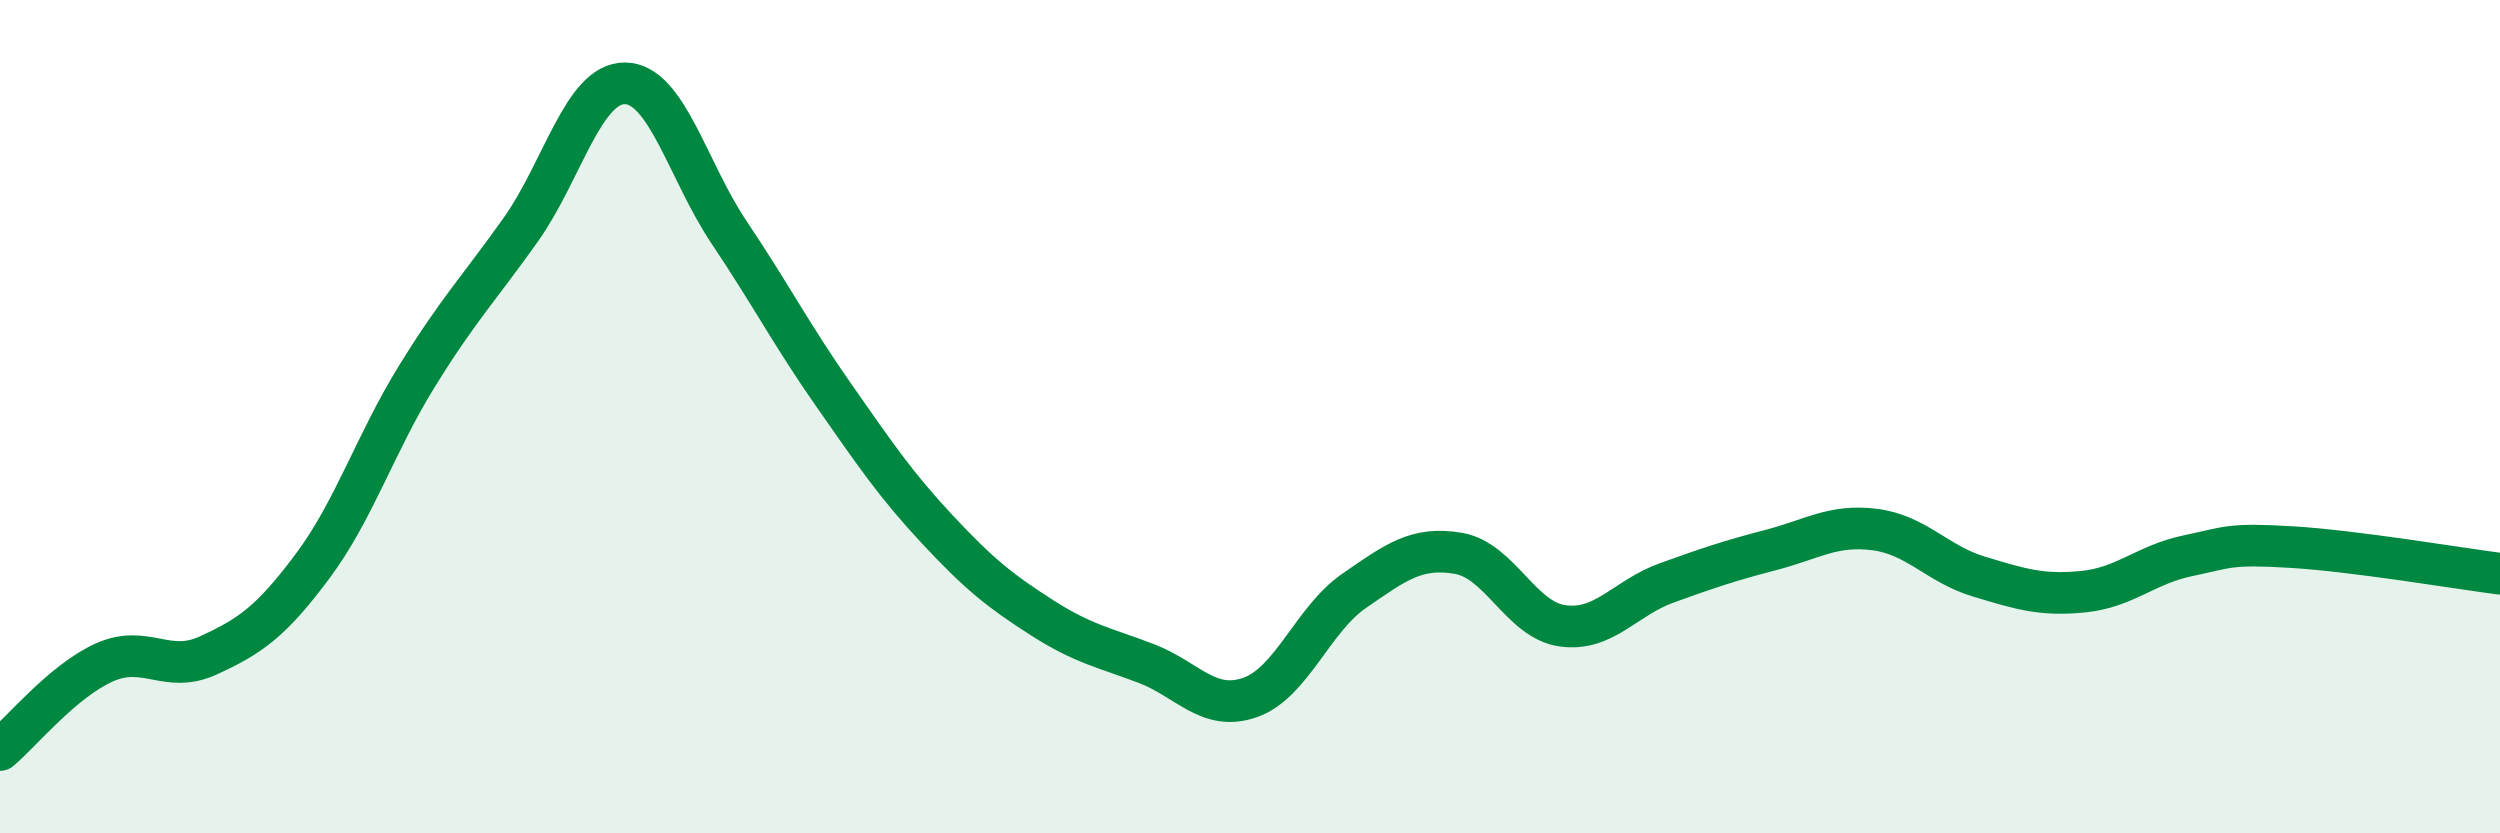 
    <svg width="60" height="20" viewBox="0 0 60 20" xmlns="http://www.w3.org/2000/svg">
      <path
        d="M 0,18 C 0.5,17.58 1.5,16.35 2.5,15.9 C 3.5,15.45 4,16.19 5,15.73 C 6,15.27 6.5,14.93 7.5,13.59 C 8.5,12.25 9,10.66 10,9.04 C 11,7.42 11.5,6.92 12.5,5.51 C 13.5,4.1 14,1.99 15,2 C 16,2.01 16.5,4.09 17.5,5.58 C 18.5,7.07 19,8.04 20,9.47 C 21,10.9 21.5,11.64 22.5,12.71 C 23.5,13.78 24,14.18 25,14.82 C 26,15.46 26.5,15.54 27.5,15.92 C 28.5,16.3 29,17.09 30,16.74 C 31,16.39 31.5,14.87 32.5,14.18 C 33.5,13.49 34,13.11 35,13.28 C 36,13.45 36.5,14.88 37.5,15.02 C 38.5,15.16 39,14.35 40,13.99 C 41,13.63 41.5,13.46 42.5,13.2 C 43.5,12.94 44,12.58 45,12.71 C 46,12.84 46.5,13.54 47.5,13.84 C 48.5,14.14 49,14.3 50,14.2 C 51,14.1 51.5,13.55 52.5,13.34 C 53.5,13.13 53.5,13.04 55,13.13 C 56.5,13.22 59,13.64 60,13.77L60 20L0 20Z"
        fill="#008740"
        opacity="0.1"
        stroke-linecap="round"
        stroke-linejoin="round"
      />
      <path
        d="M 0,18 C 0.5,17.58 1.5,16.35 2.5,15.9 C 3.5,15.45 4,16.19 5,15.73 C 6,15.27 6.5,14.93 7.5,13.59 C 8.5,12.25 9,10.66 10,9.04 C 11,7.42 11.5,6.92 12.5,5.51 C 13.5,4.1 14,1.99 15,2 C 16,2.01 16.5,4.09 17.5,5.58 C 18.5,7.07 19,8.04 20,9.47 C 21,10.9 21.5,11.64 22.5,12.71 C 23.5,13.78 24,14.18 25,14.82 C 26,15.46 26.5,15.54 27.5,15.92 C 28.5,16.3 29,17.09 30,16.74 C 31,16.39 31.5,14.87 32.5,14.18 C 33.5,13.49 34,13.11 35,13.28 C 36,13.45 36.5,14.88 37.5,15.02 C 38.5,15.16 39,14.35 40,13.99 C 41,13.63 41.5,13.46 42.5,13.2 C 43.5,12.94 44,12.58 45,12.71 C 46,12.84 46.5,13.54 47.5,13.84 C 48.5,14.14 49,14.3 50,14.2 C 51,14.1 51.5,13.55 52.5,13.34 C 53.5,13.13 53.5,13.04 55,13.13 C 56.5,13.22 59,13.64 60,13.77"
        stroke="#008740"
        stroke-width="1"
        fill="none"
        stroke-linecap="round"
        stroke-linejoin="round"
      />
    </svg>
  